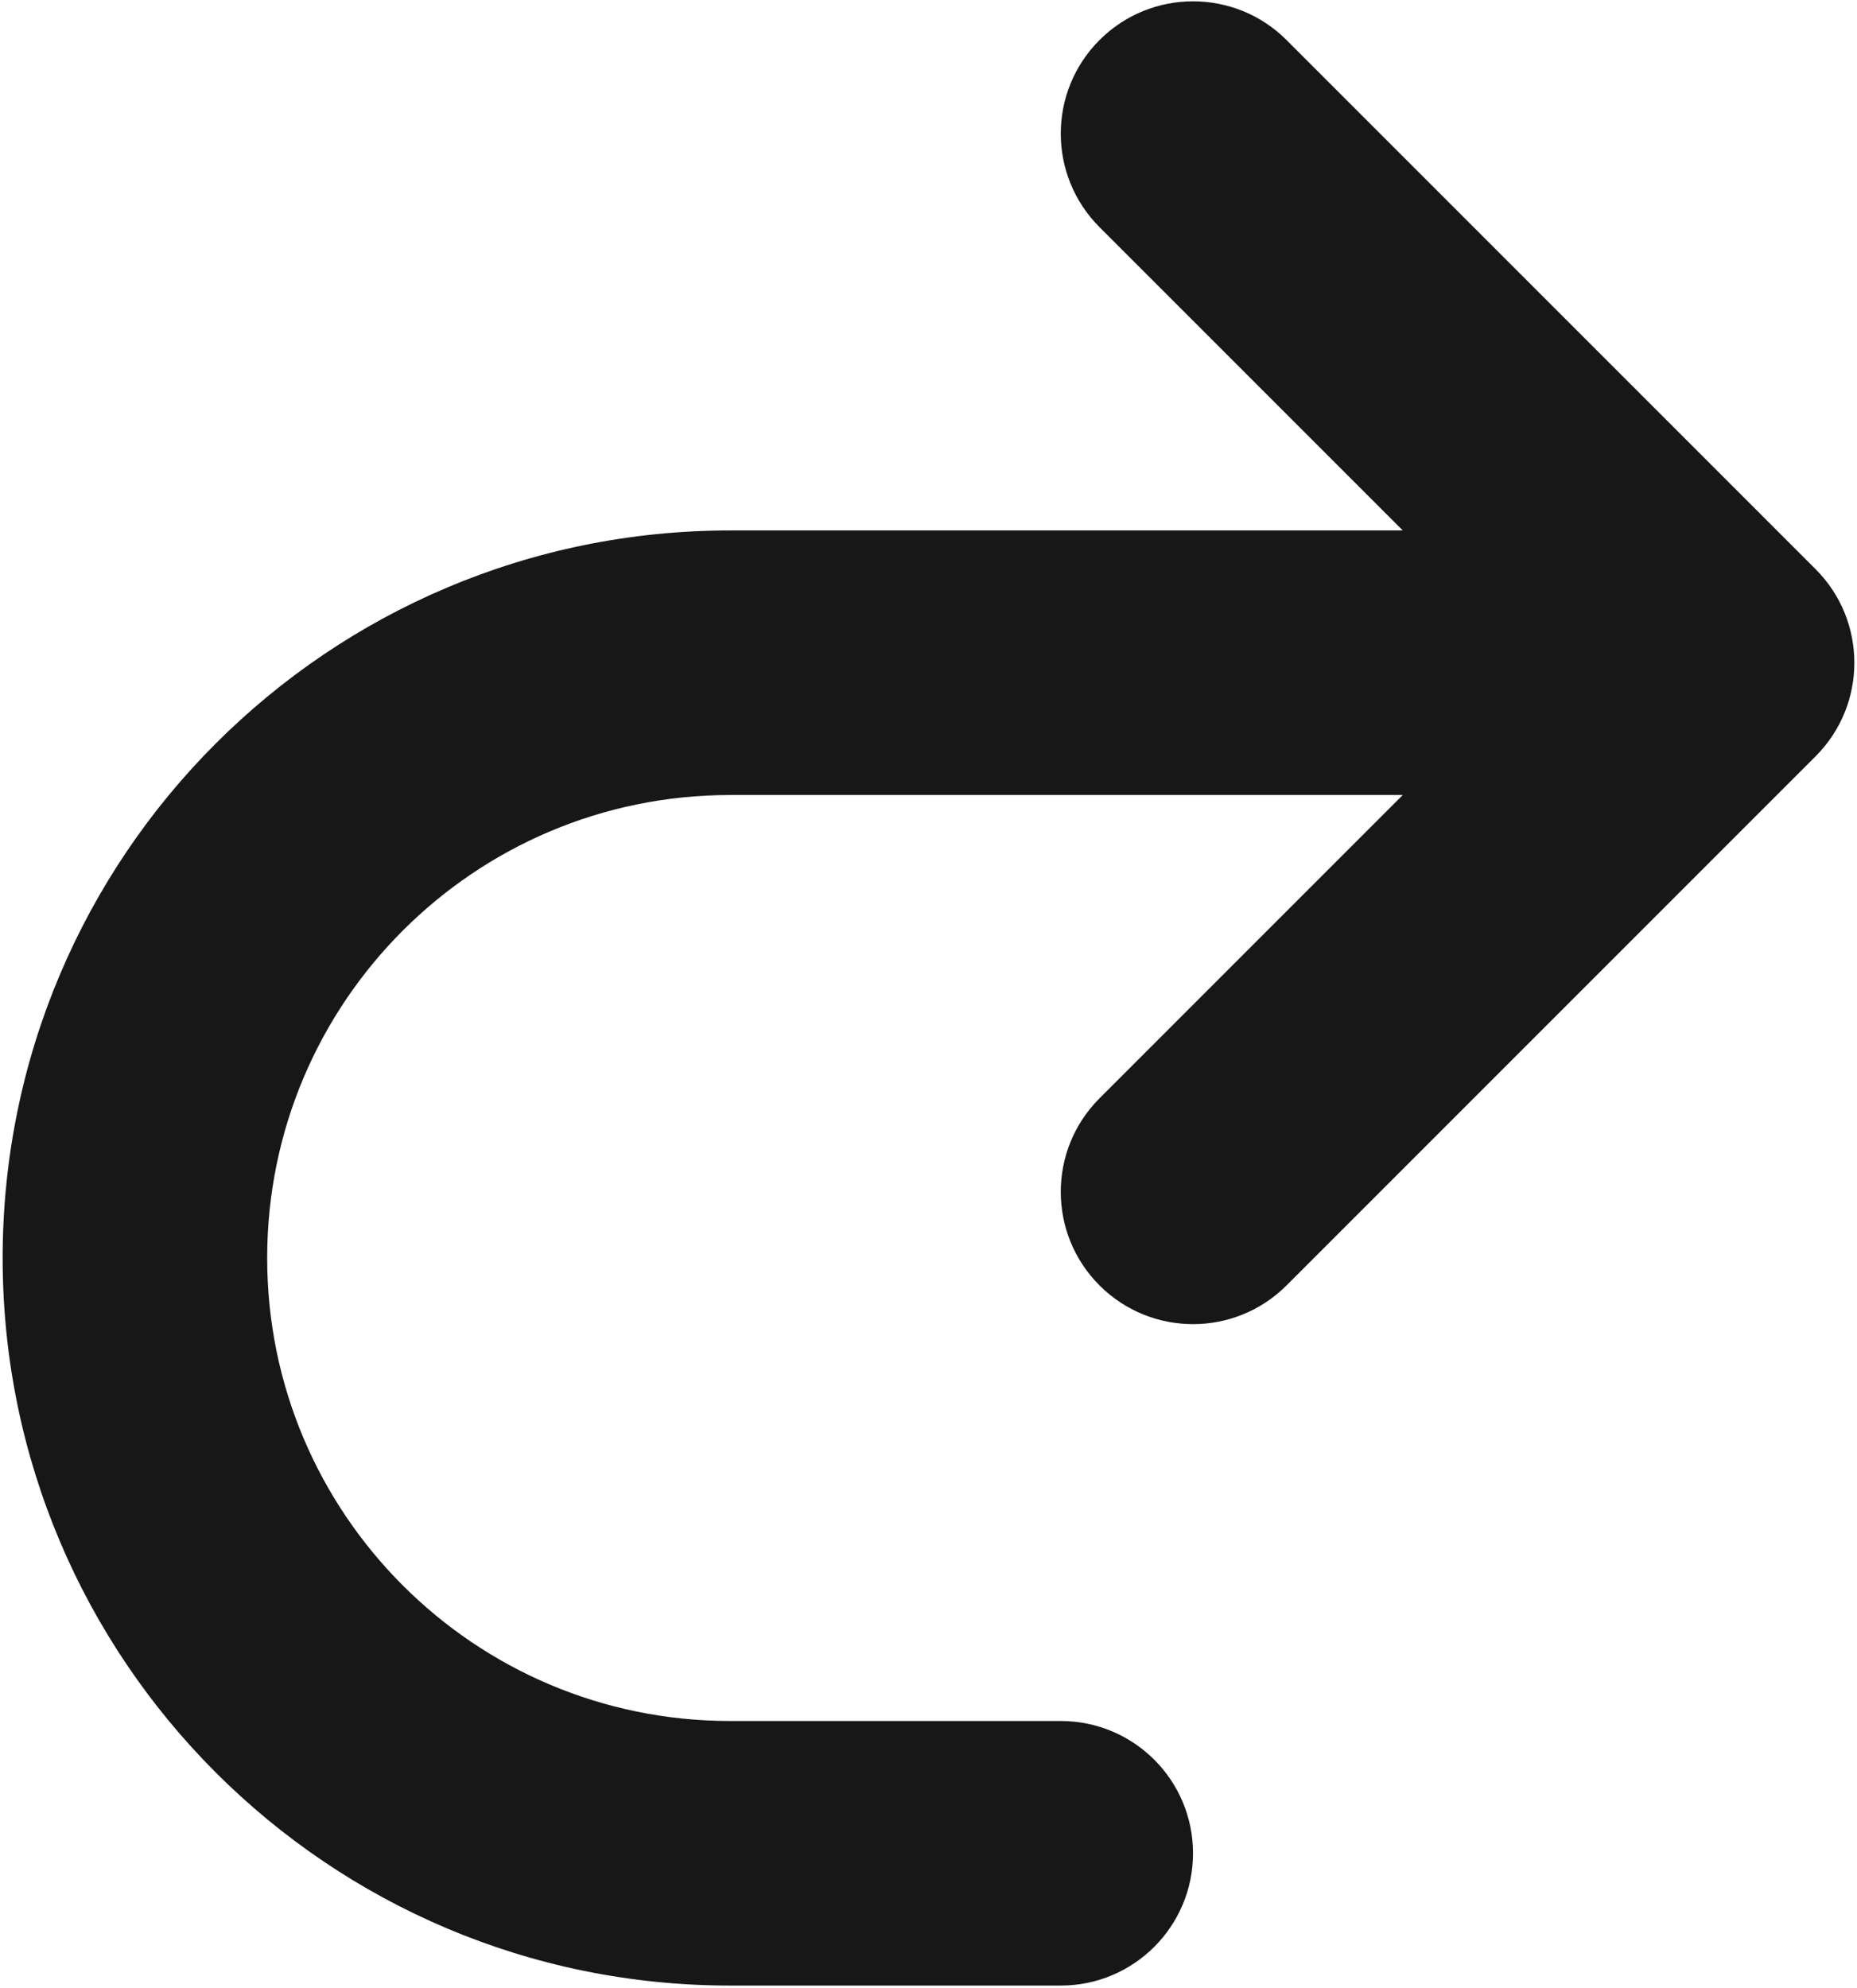 <svg width="468" height="501" viewBox="0 0 468 501" fill="none" xmlns="http://www.w3.org/2000/svg">
<path fill-rule="evenodd" clip-rule="evenodd" d="M277.096 10.097C290.113 -2.921 311.22 -2.921 324.236 10.097L457.57 143.43C470.586 156.447 470.586 177.553 457.57 190.571L324.236 323.903C311.22 336.92 290.113 336.92 277.096 323.903C264.08 310.887 264.08 289.78 277.096 276.763L353.526 200.333H184C119.567 200.333 67.333 252.567 67.333 317C67.333 381.433 119.567 433.667 184 433.667H267.333C285.743 433.667 300.666 448.59 300.666 467C300.666 485.41 285.743 500.333 267.333 500.333H184C82.748 500.333 0.667 418.253 0.667 317C0.667 215.747 82.748 133.667 184 133.667H353.526L277.096 57.237C264.08 44.219 264.08 23.114 277.096 10.097Z" fill="#171717"/>
</svg>
